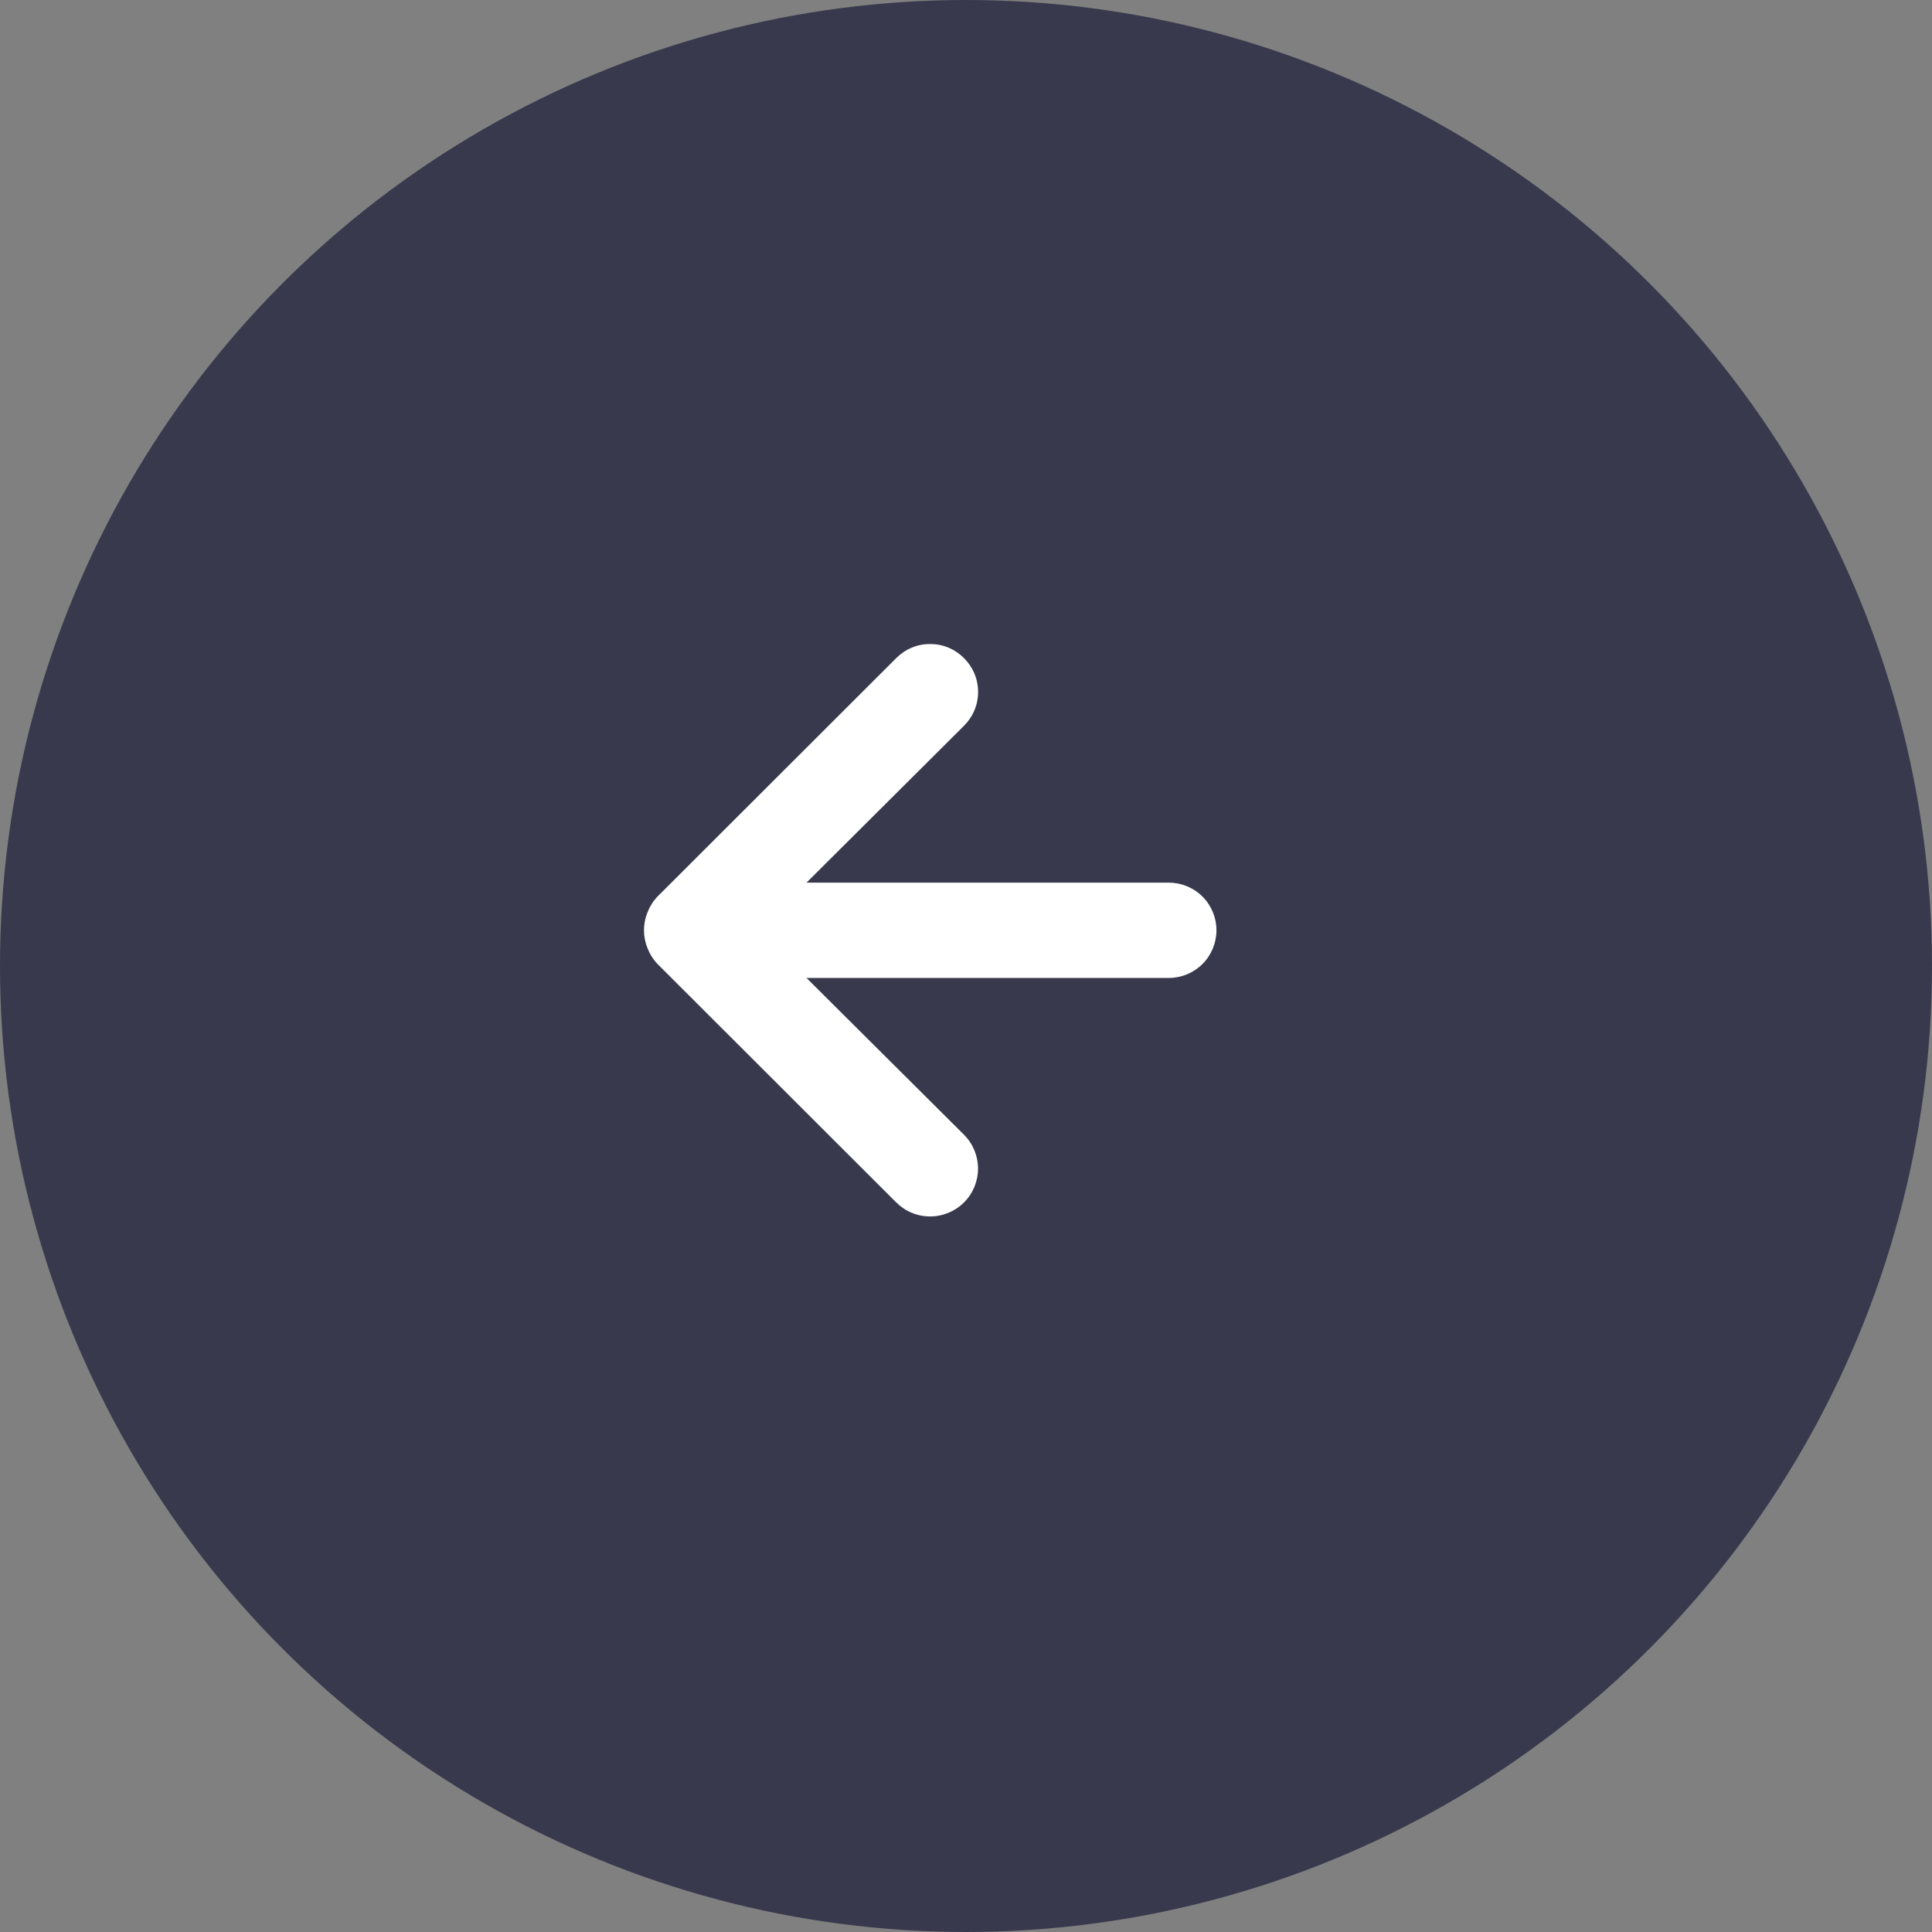 <svg width="27" height="27" viewBox="0 0 27 27" fill="none" xmlns="http://www.w3.org/2000/svg">
<rect x="0" y="0" width="27" height="27" fill="#808080" stroke="none"/>
<circle cx="13.5" cy="13.5" r="13.5" transform="rotate(-180 13.5 13.5)" fill="#38394D"/>
<path d="M12.525 9.197L9.19 12.528C9.129 12.591 9.082 12.666 9.05 12.747C8.983 12.91 8.983 13.091 9.05 13.254C9.082 13.335 9.129 13.41 9.19 13.473L12.525 16.804C12.587 16.866 12.661 16.916 12.742 16.949C12.823 16.983 12.91 17 12.998 17C13.176 17 13.346 16.93 13.472 16.804C13.598 16.679 13.668 16.509 13.668 16.331C13.668 16.154 13.598 15.984 13.472 15.858L11.271 13.667L16.333 13.667C16.51 13.667 16.68 13.597 16.805 13.472C16.93 13.347 17 13.177 17 13.001C17 12.824 16.93 12.655 16.805 12.53C16.68 12.405 16.51 12.335 16.333 12.335L11.271 12.335L13.472 10.143C13.534 10.081 13.584 10.007 13.618 9.926C13.652 9.845 13.669 9.758 13.669 9.67C13.669 9.582 13.652 9.495 13.618 9.414C13.584 9.333 13.534 9.259 13.472 9.197C13.41 9.135 13.336 9.085 13.255 9.051C13.174 9.017 13.086 9 12.998 9C12.91 9 12.823 9.017 12.742 9.051C12.661 9.085 12.587 9.135 12.525 9.197Z" fill="white"/>
</svg>
